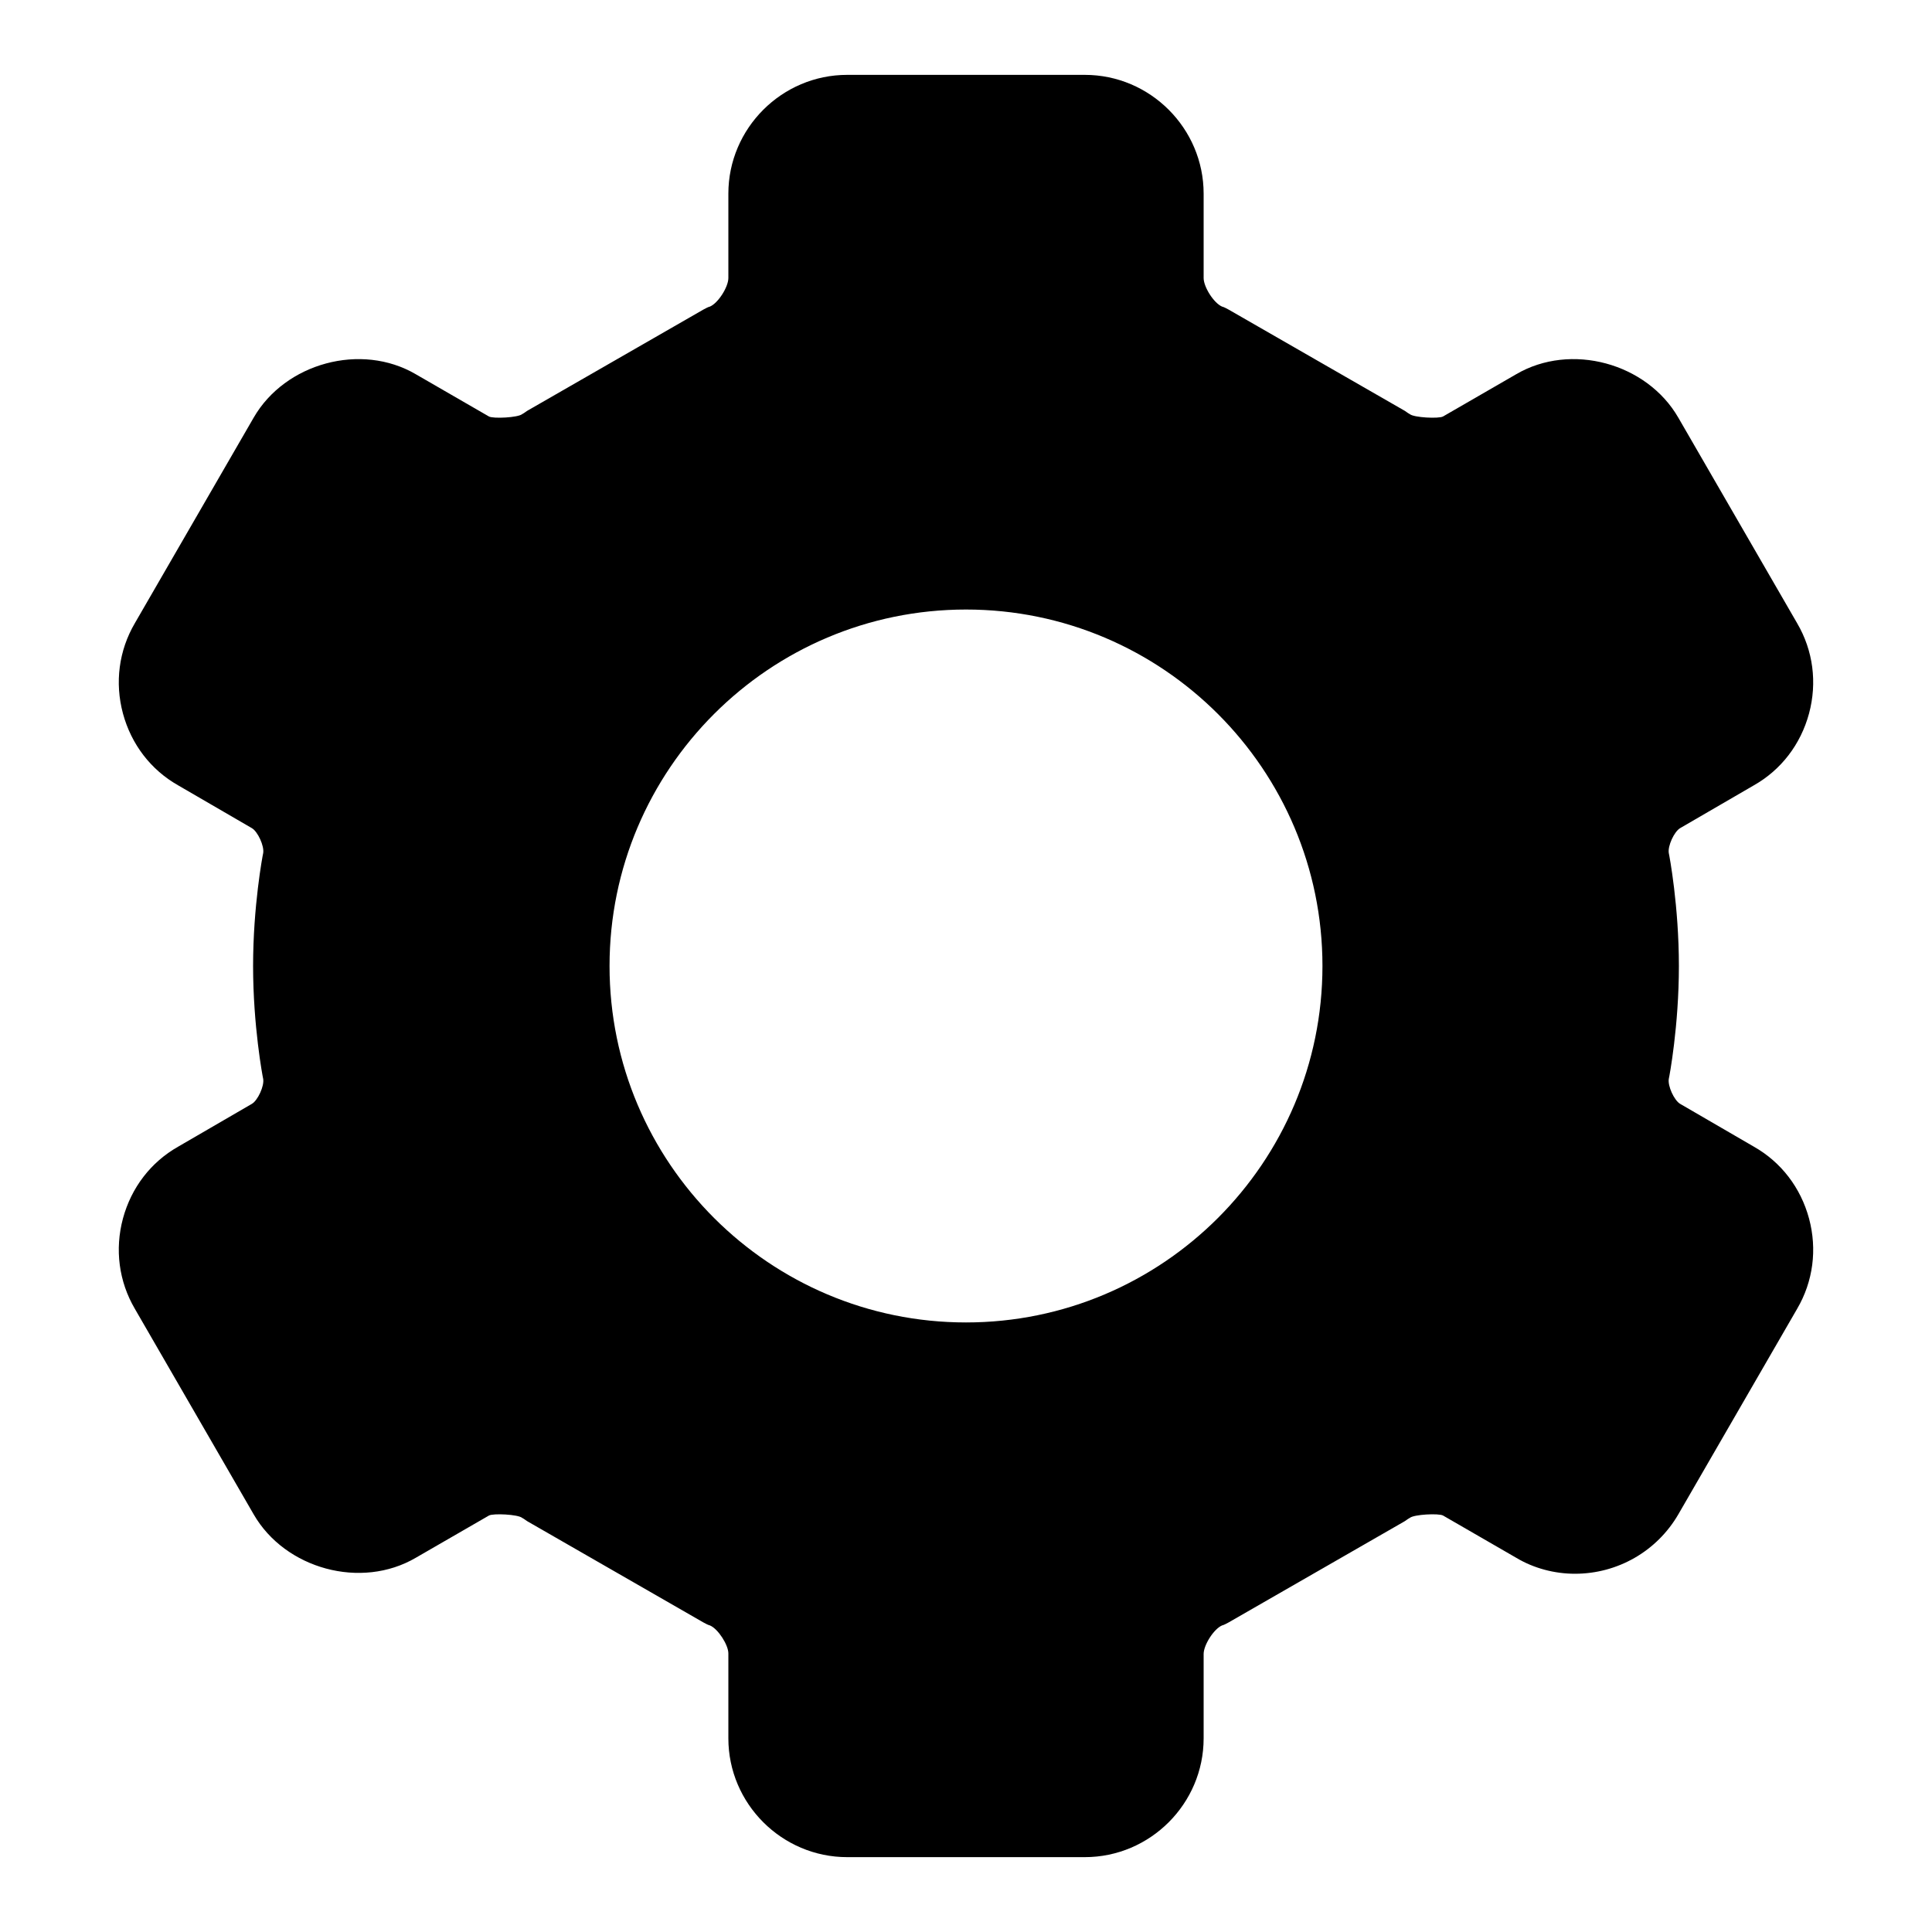 <?xml version="1.0" encoding="UTF-8"?>
<!-- Uploaded to: SVG Repo, www.svgrepo.com, Generator: SVG Repo Mixer Tools -->
<svg fill="#000000" width="800px" height="800px" version="1.1" viewBox="144 144 512 512" xmlns="http://www.w3.org/2000/svg">
 <path d="m608.76 447.86-19.527-11.34c-1.566-0.945-3.305-4.719-2.984-6.609 0.156-0.629 2.676-14.016 2.676-29.91 0-15.898-2.523-29.281-2.676-29.914-0.324-1.891 1.414-5.664 2.984-6.609l19.527-11.34c7.242-4.09 12.438-10.863 14.652-19.051 2.199-8.188 1.09-16.691-3.152-23.93l-31.488-54.473c-8.348-14.484-28.504-19.996-42.988-11.496l-19.359 11.18c-1.105 0.629-7.719 0.316-8.824-0.629-0.629-0.316-1.09-0.785-1.723-1.098l-46.293-26.605c-0.629-0.316-1.105-0.629-1.738-0.793-2.199-0.949-4.871-5.199-4.871-7.562v-22.355c0-17.32-14.176-31.488-31.488-31.488h-62.977c-17.312 0-31.488 14.168-31.488 31.488v22.355c0 2.359-2.676 6.609-4.875 7.559-0.629 0.16-1.105 0.477-1.738 0.793l-46.293 26.605c-0.629 0.316-1.09 0.785-1.723 1.098-1.105 0.945-7.719 1.262-8.824 0.633l-19.359-11.18c-14.48-8.5-34.637-2.988-42.988 11.492l-31.488 54.473c-4.242 7.242-5.352 15.742-3.152 23.93 2.215 8.188 7.41 14.961 14.652 19.051l19.527 11.34c1.566 0.945 3.305 4.719 2.984 6.609-0.156 0.633-2.676 14.02-2.676 29.918s2.523 29.281 2.676 29.914c0.324 1.891-1.414 5.664-2.984 6.609l-19.527 11.34c-7.238 4.086-12.438 10.859-14.652 19.047-2.199 8.188-1.09 16.691 3.152 23.93l31.488 54.473c8.352 14.488 28.508 20 42.988 11.496l19.359-11.176c1.105-0.629 7.719-0.316 8.824 0.629 0.629 0.316 1.09 0.785 1.723 1.098l46.293 26.605c0.629 0.316 1.105 0.629 1.738 0.793 2.199 0.945 4.875 5.199 4.875 7.398v22.516c0 17.32 14.176 31.488 31.488 31.488h62.977c17.312 0 31.488-14.168 31.488-31.488v-22.355c0-2.359 2.676-6.609 4.875-7.559 0.629-0.16 1.105-0.477 1.738-0.793l46.293-26.605c0.629-0.316 1.09-0.785 1.723-1.098 1.105-0.945 7.719-1.262 8.824-0.629l19.355 11.176c4.719 2.836 10.238 4.25 15.59 4.25 11.332 0 21.727-5.981 27.398-15.742l31.488-54.473c4.242-7.242 5.352-15.742 3.152-23.93-2.215-8.191-7.41-14.965-14.652-19.055zm-208.76 46.602c-52.105 0-94.465-42.352-94.465-94.465 0-52.113 42.359-94.465 94.465-94.465s94.465 42.352 94.465 94.465c-0.004 52.117-42.359 94.465-94.465 94.465z"/>
</svg>